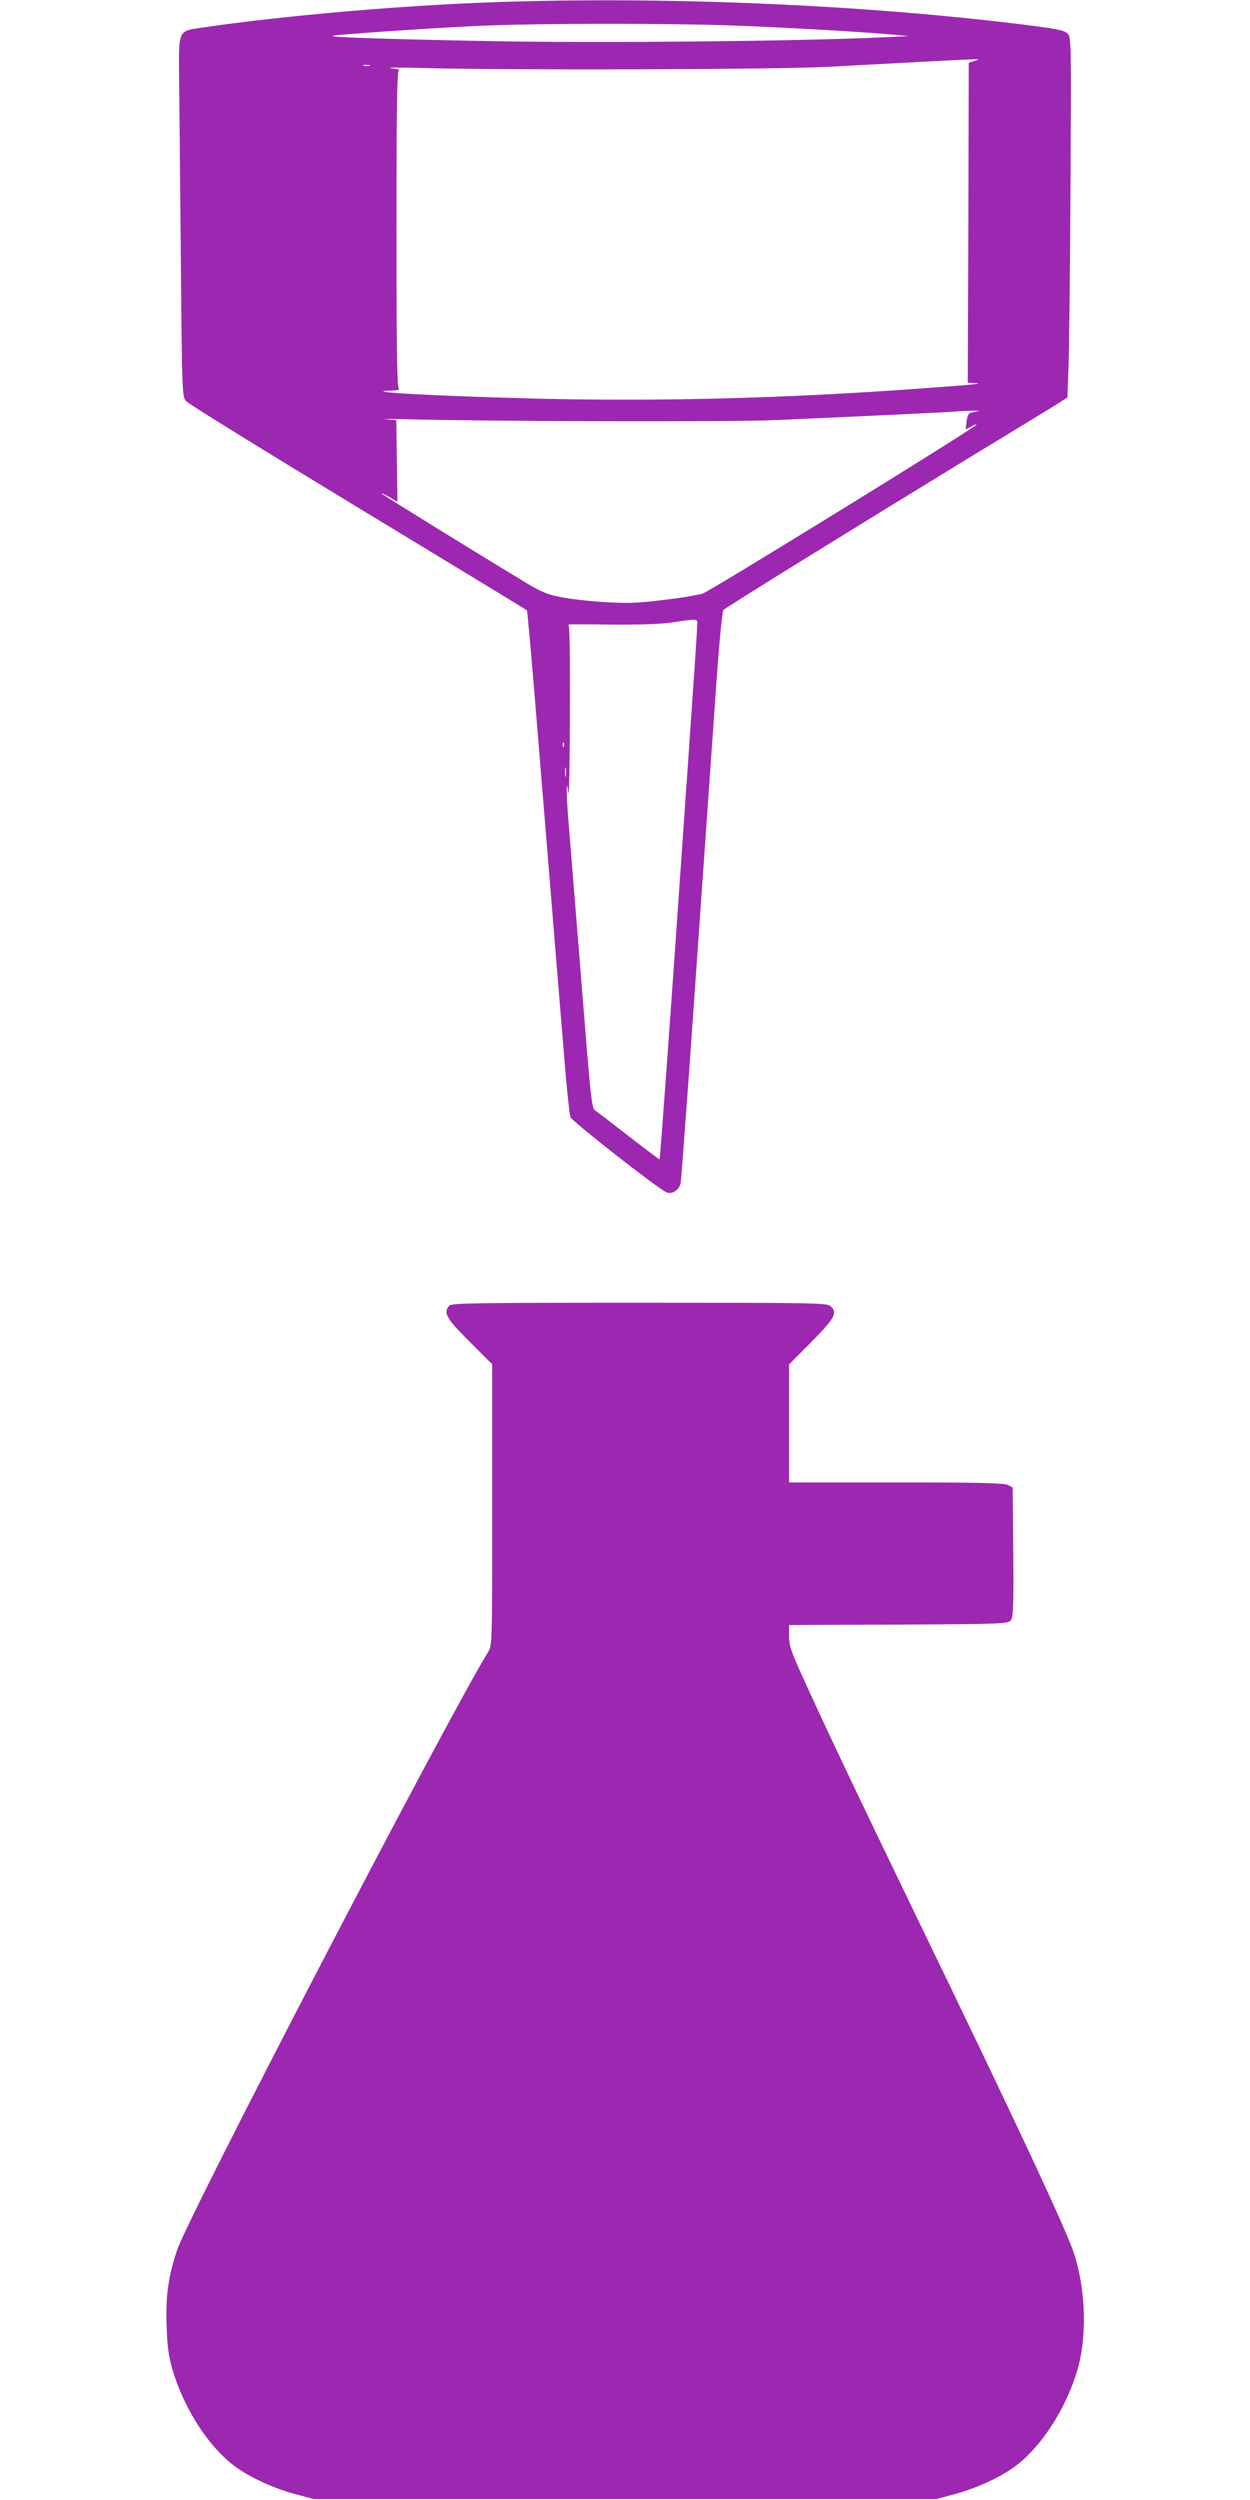 <?xml version="1.0" standalone="no"?>
<!DOCTYPE svg PUBLIC "-//W3C//DTD SVG 20010904//EN"
 "http://www.w3.org/TR/2001/REC-SVG-20010904/DTD/svg10.dtd">
<svg version="1.0" xmlns="http://www.w3.org/2000/svg"
 width="640pt" height="1280pt" viewBox="0 0 640 1280"
 preserveAspectRatio="xMidYMid meet">
<g transform="translate(0,1280) scale(0.1,-0.1)"
fill="#9c27b0" stroke="none">
<path d="M2535 12789 c-480 -17 -1075 -68 -1498 -130 -128 -19 -122 -7 -120
-271 2 -123 5 -537 9 -921 6 -694 7 -699 28 -722 11 -13 408 -258 881 -545
473 -287 862 -523 863 -525 2 -2 24 -246 48 -542 24 -296 62 -758 84 -1028 22
-269 49 -605 61 -745 11 -140 25 -266 30 -280 10 -23 441 -361 490 -384 29
-14 68 11 74 48 3 17 23 290 46 606 22 316 53 760 69 985 16 226 43 617 61
870 19 281 36 465 43 472 14 14 660 414 1241 769 237 144 450 274 475 290 l45
29 6 160 c3 88 8 503 10 922 4 752 4 763 -16 782 -16 16 -56 24 -225 45 -833
103 -1833 145 -2705 115z m1200 -119 c276 -10 651 -31 835 -47 l85 -8 -135 -6
c-407 -20 -1432 -30 -1985 -20 -546 10 -839 20 -832 27 6 7 574 45 782 53 310
12 919 12 1250 1z m1253 -182 l-28 -10 -2 -819 -3 -819 30 -1 c67 -2 -4 -9
-270 -28 -696 -51 -1336 -67 -1965 -52 -513 13 -916 35 -750 41 30 1 49 4 43
7 -10 4 -13 177 -13 819 0 644 3 814 13 816 6 1 -13 5 -43 9 -30 4 58 4 195 0
460 -11 1783 -7 2050 7 876 47 778 43 743 30z m-3095 -25 c-7 -2 -21 -2 -30 0
-10 3 -4 5 12 5 17 0 24 -2 18 -5z m3097 -1772 c-32 -6 -35 -9 -41 -48 l-5
-42 28 15 c15 8 28 13 28 10 0 -12 -1363 -852 -1402 -865 -43 -13 -218 -38
-333 -46 -98 -7 -299 8 -410 31 -50 10 -95 29 -155 66 -283 171 -737 452 -745
460 -5 6 10 -1 35 -15 l45 -26 -3 209 -3 209 -52 4 c-29 2 9 3 83 1 433 -12
1682 -15 1910 -5 512 23 906 41 935 45 17 1 50 3 75 3 42 0 43 0 10 -6z
m-1420 -1089 c0 -15 -11 -187 -25 -382 -13 -195 -38 -553 -55 -795 -59 -856
-110 -1558 -113 -1561 -1 -1 -72 52 -157 118 -85 66 -163 126 -174 133 -17 12
-23 75 -71 682 -30 367 -58 724 -64 793 -12 140 -13 248 -1 150 4 -30 7 151 8
402 1 298 -1 457 -8 460 -6 2 90 2 212 0 150 -1 254 2 318 11 137 20 130 21
130 -11z m-683 -624 c-3 -8 -6 -5 -6 6 -1 11 2 17 5 13 3 -3 4 -12 1 -19z m10
-150 c-2 -13 -4 -5 -4 17 -1 22 1 32 4 23 2 -10 2 -28 0 -40z"/>
<path d="M2300 6115 c-31 -37 -16 -64 104 -184 l116 -116 0 -720 c0 -719 0
-720 -22 -755 -220 -360 -1528 -2875 -1591 -3060 -45 -132 -60 -239 -54 -390
4 -107 10 -154 31 -225 53 -179 160 -355 282 -463 74 -67 209 -134 339 -170
l100 -27 1595 0 1595 0 100 27 c130 36 265 103 339 170 122 108 229 284 282
463 51 172 43 417 -18 600 -40 122 -304 686 -788 1685 -311 643 -492 1023
-608 1281 -52 115 -62 145 -62 192 l0 57 561 2 c544 3 561 4 575 23 12 16 14
76 12 349 l-3 330 -25 13 c-19 10 -151 13 -572 13 l-548 0 0 302 0 302 115
116 c121 123 135 149 97 183 -17 16 -99 17 -979 17 -843 0 -962 -2 -973 -15z"/>
</g>
</svg>

